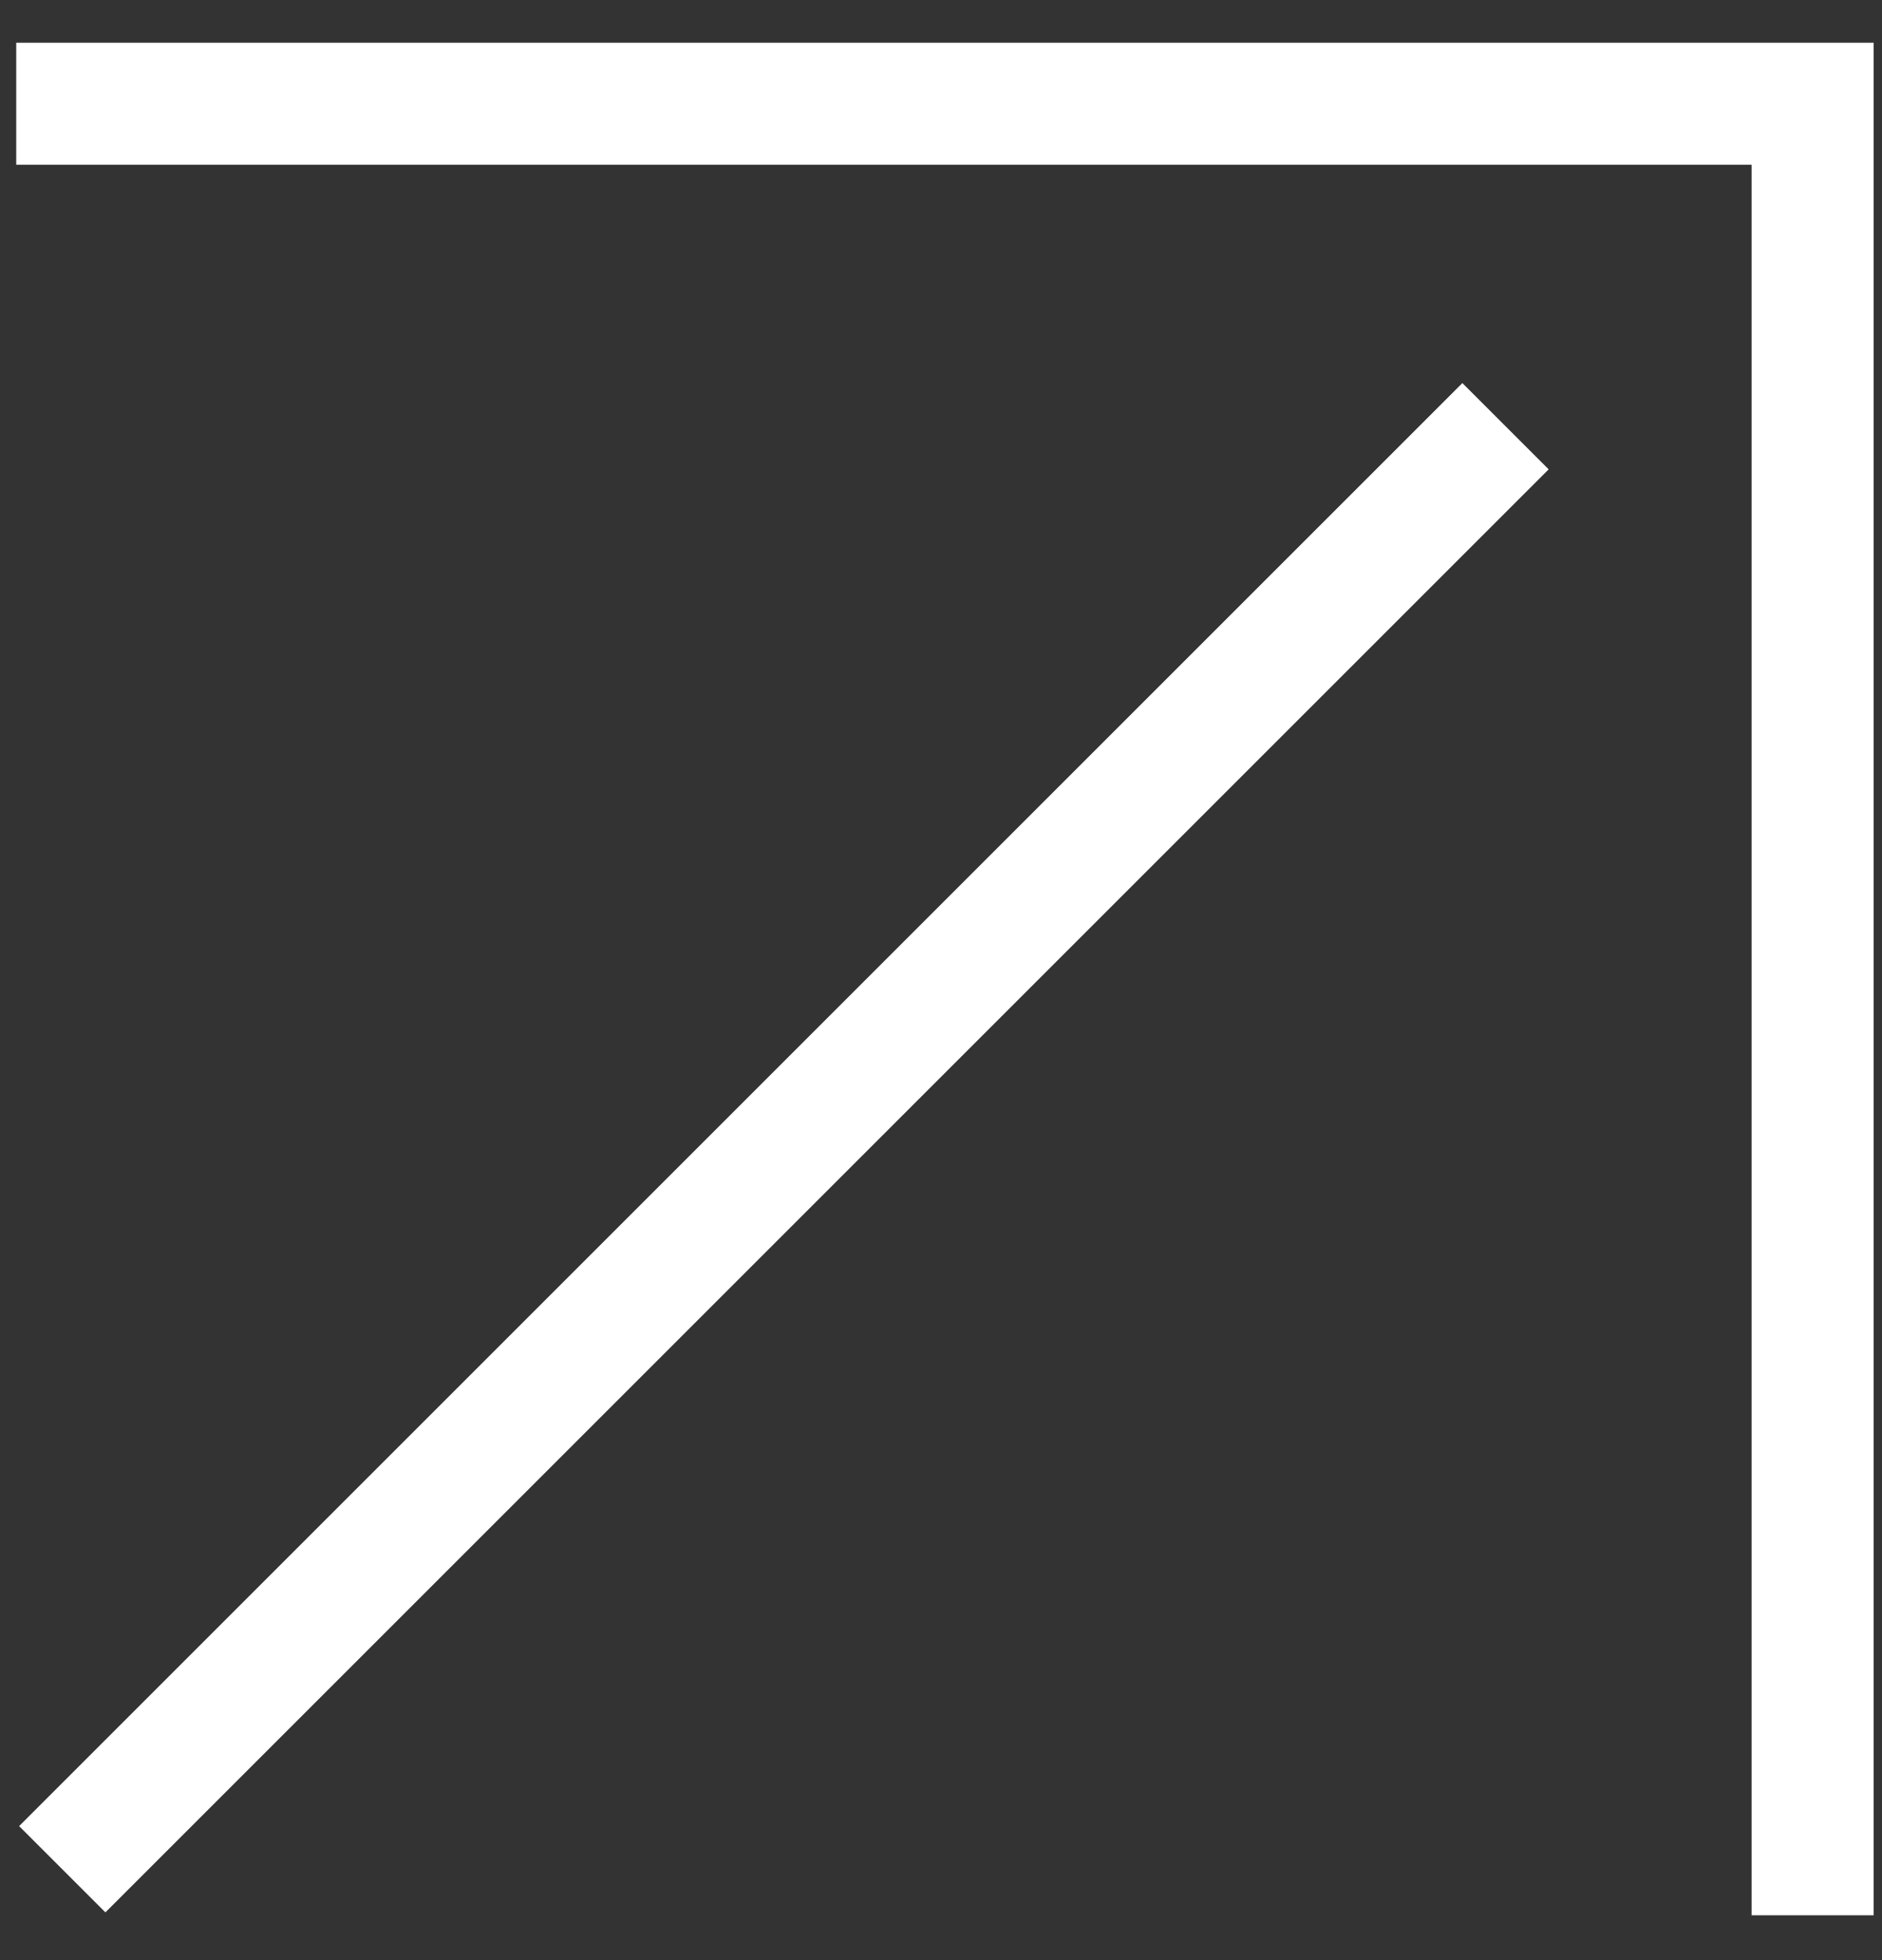 <svg width="24" height="25" viewBox="0 0 24 25" fill="none" xmlns="http://www.w3.org/2000/svg">
<rect x="0" y="0" width="24" height="25" fill="#333333" stroke="none"/>
<g clip-path="url(#clip0_725_4153)">
<path d="M19.199 5.436L0.794 23.841" stroke="white" stroke-width="1.556" stroke-miterlimit="10"/>
<path d="M23.115 24.428V1.323H0.207" stroke="white" stroke-width="1.556" stroke-miterlimit="10"/>
</g>
<defs>
<clipPath id="clip0_725_4153">
<rect width="24" height="24" fill="white" transform="matrix(-1 0 0 1 24 0.5)"/>
</clipPath>
</defs>
</svg>
